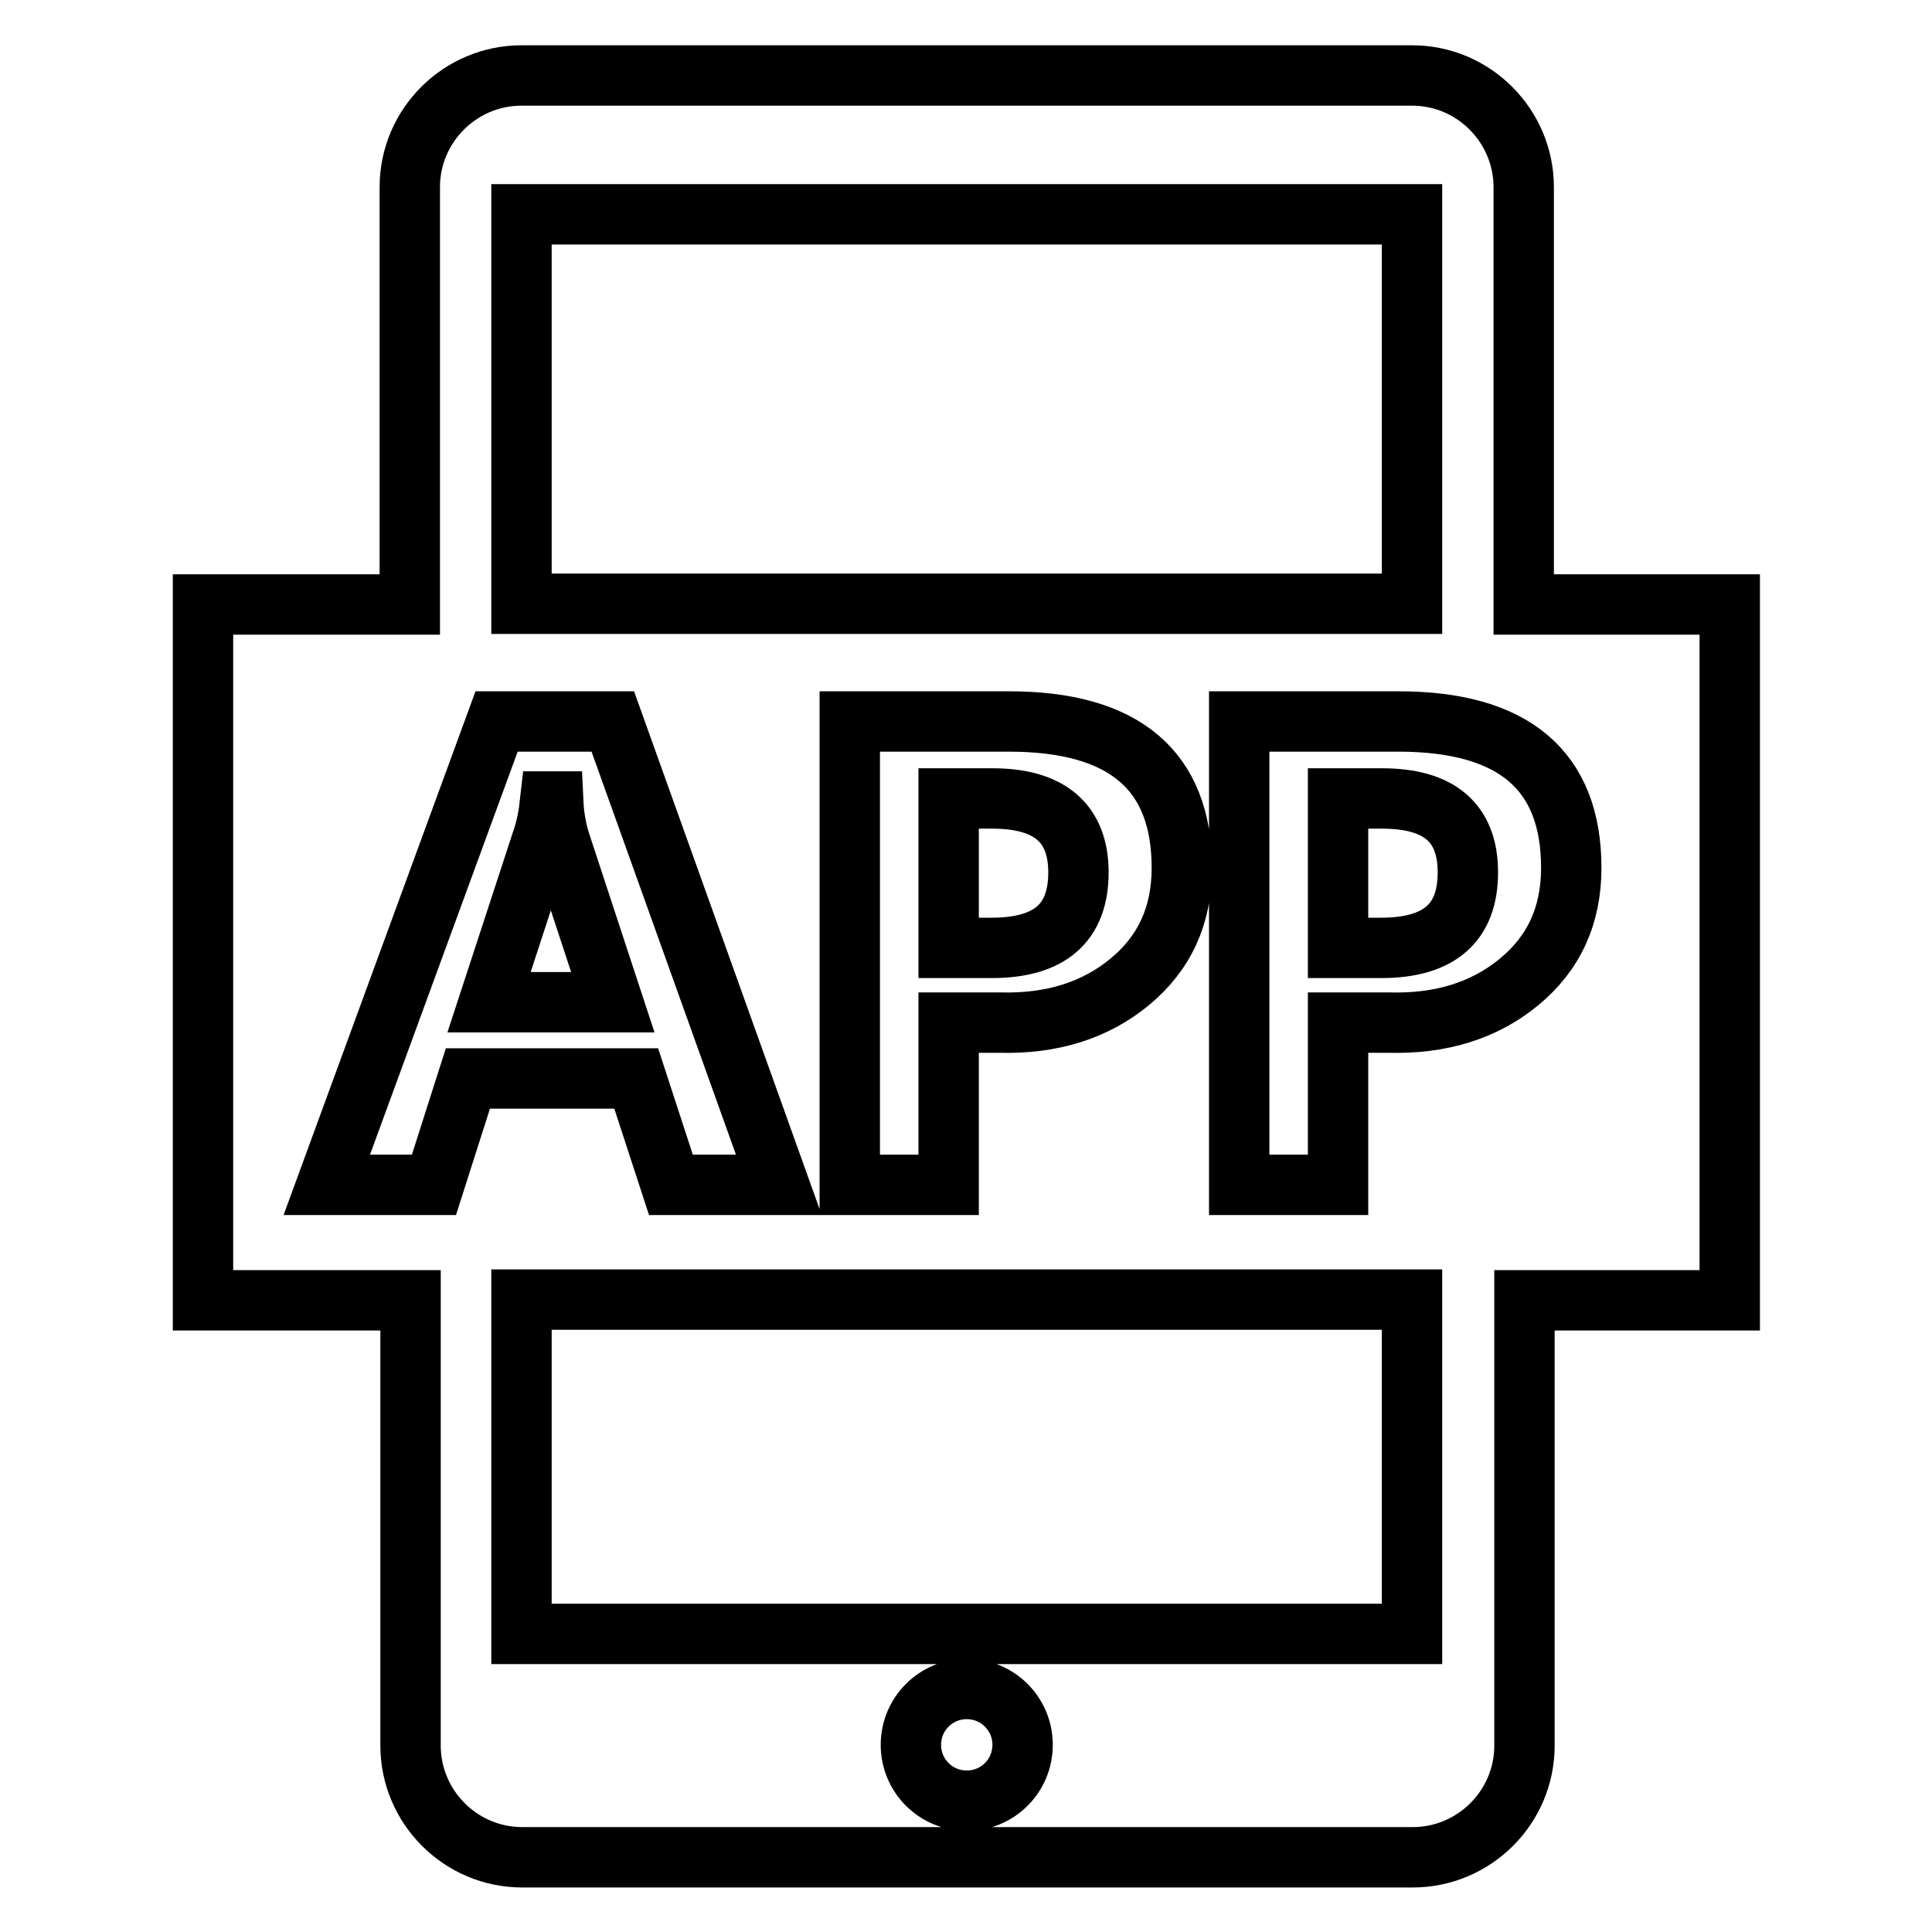 <?xml version="1.0" encoding="utf-8"?>
<!-- Svg Vector Icons : http://www.onlinewebfonts.com/icon -->
<!DOCTYPE svg PUBLIC "-//W3C//DTD SVG 1.1//EN" "http://www.w3.org/Graphics/SVG/1.1/DTD/svg11.dtd">
<svg version="1.1" xmlns="http://www.w3.org/2000/svg" xmlns:xlink="http://www.w3.org/1999/xlink" x="0px" y="0px" viewBox="0 0 256 256" enable-background="new 0 0 256 256" xml:space="preserve">
<g> <path stroke-width="8" fill-opacity="0" stroke="#000000"  d="M125.7,105.8v19.8h5.7c7.7,0,11.5-3.3,11.5-10c0-6.5-3.8-9.8-11.4-9.8H125.7L125.7,105.8z M201.9,80.1V24.8 c0-8.1-6.6-14.8-14.8-14.8h-118c-8.1,0-14.8,6.6-14.8,14.8v55.3H26.9v92.2h27.5v59c0,8.1,6.6,14.8,14.8,14.8h118 c8.1,0,14.8-6.6,14.8-14.8v-59h27.2V80.1H201.9L201.9,80.1z M187.1,28.4v51.6h-118l0-51.6H187.1L187.1,28.4z M156.6,115 c0,6.3-2.3,11.3-6.9,15.1c-4.6,3.8-10.4,5.6-17.3,5.4h-6.7V157h-13.1V95.6h21.1C149,95.6,156.6,102.1,156.6,115L156.6,115z  M62,142.9L57.5,157H43.3l22.5-61.4h15.4l22,61.4H88.9l-4.6-14.1H62L62,142.9z M128.1,238.6c-4.1,0-7.4-3.3-7.4-7.4 c0-4.1,3.3-7.4,7.4-7.4s7.4,3.3,7.4,7.4C135.5,235.3,132.2,238.6,128.1,238.6z M187.1,216.5h-118l0-44.3h118V216.5L187.1,216.5z  M201.3,130.1c-4.6,3.8-10.4,5.6-17.3,5.4h-6.7V157h-13.1V95.6h21.1c15.3,0,22.9,6.5,22.9,19.4 C208.2,121.3,205.9,126.3,201.3,130.1L201.3,130.1z M183.1,105.8h-5.8v19.8h5.7c7.7,0,11.5-3.3,11.5-10 C194.5,109,190.7,105.8,183.1,105.8z M73.3,106.2h-0.4c-0.2,1.8-0.5,3.5-1.1,5.2l-7,21.4h16.4l-7-21.3 C73.8,110.2,73.4,108.4,73.3,106.2L73.3,106.2z"/></g>
</svg>